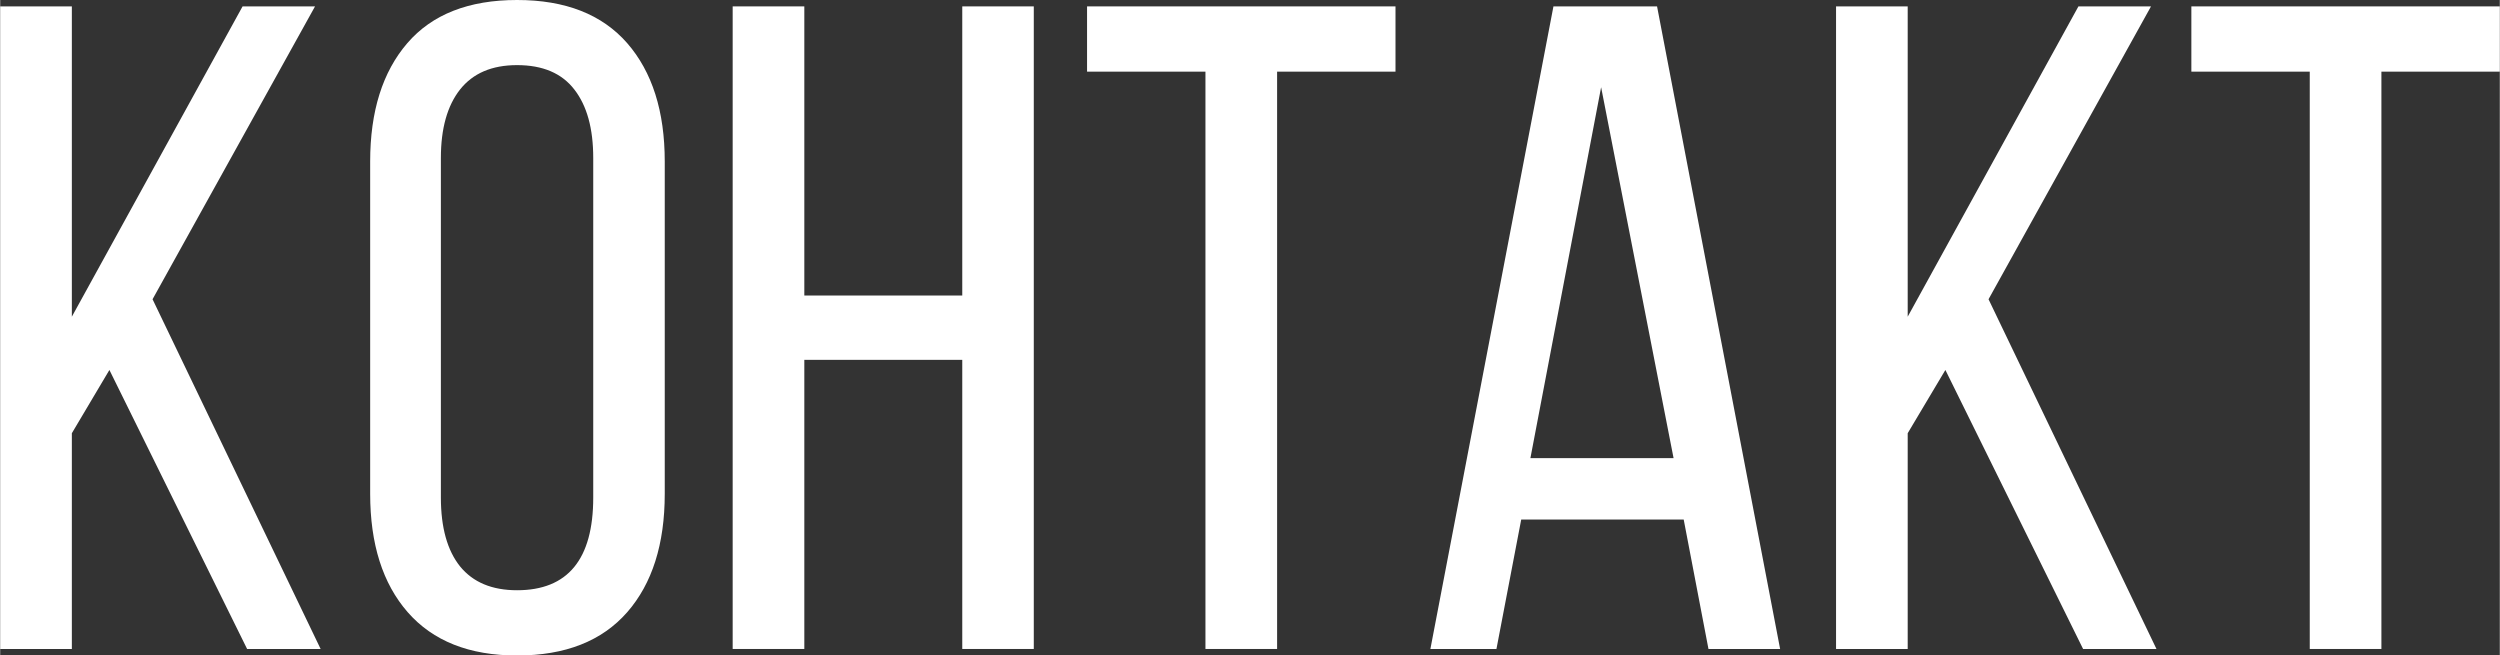 <?xml version="1.0" encoding="UTF-8"?> <!-- Creator: CorelDRAW X7 --> <svg xmlns="http://www.w3.org/2000/svg" xmlns:xlink="http://www.w3.org/1999/xlink" xml:space="preserve" width="23.055mm" height="6.045mm" style="shape-rendering:geometricPrecision; text-rendering:geometricPrecision; image-rendering:optimizeQuality; fill-rule:evenodd; clip-rule:evenodd" viewBox="0 0 18769 4922"><rect x="0" y="0" width="18769" height="4922" fill="#333333" stroke="none"/> <defs> <style type="text/css"> <![CDATA[ .fil0 {fill:white;fill-rule:nonzero} ]]> </style> </defs> <g id="Layer_x0020_1">  <polygon class="fil0" points="538,3253 538,4873 0,4873 0,48 538,48 538,2378 1820,48 2364,48 1144,2247 2406,4873 1854,4873 820,2778 "></polygon> <path id="1" class="fil0" d="M2778 1213c0,-377 93,-673 279,-889 186,-216 461,-324 824,-324 363,0 638,108 827,324 188,216 282,512 282,889l0 2495c0,377 -94,674 -282,889 -189,216 -464,325 -827,325 -359,0 -632,-109 -821,-325 -188,-215 -282,-512 -282,-889l0 -2495zm531 2523c0,225 48,397 144,517 97,119 239,179 428,179 381,0 572,-232 572,-696l0 -2550c0,-221 -47,-392 -142,-514 -94,-122 -237,-183 -430,-183 -189,0 -331,61 -428,183 -96,122 -144,293 -144,514l0 2550z"></path> <polygon id="2" class="fil0" points="6038,4873 5500,4873 5500,48 6038,48 6038,2219 7224,2219 7224,48 7761,48 7761,4873 7224,4873 7224,2702 6038,2702 "></polygon> <polygon id="3" class="fil0" points="9050,538 8161,538 8161,48 10477,48 10477,538 9588,538 9588,4873 9050,4873 "></polygon> <path id="4" class="fil0" d="M11235 4873l-496 0 924 -4825 778 0 924 4825 -538 0 -186 -972 -1220 0 -186 972zm1330 -1433l-544 -2785 -531 2785 1075 0z"></path> <polygon id="5" class="fil0" points="14323,3253 14323,4873 13785,4873 13785,48 14323,48 14323,2378 15605,48 16150,48 14930,2247 16191,4873 15640,4873 14606,2778 "></polygon> <polygon id="6" class="fil0" points="17342,538 16453,538 16453,48 18769,48 18769,538 17880,538 17880,4873 17342,4873 "></polygon> </g> </svg> 